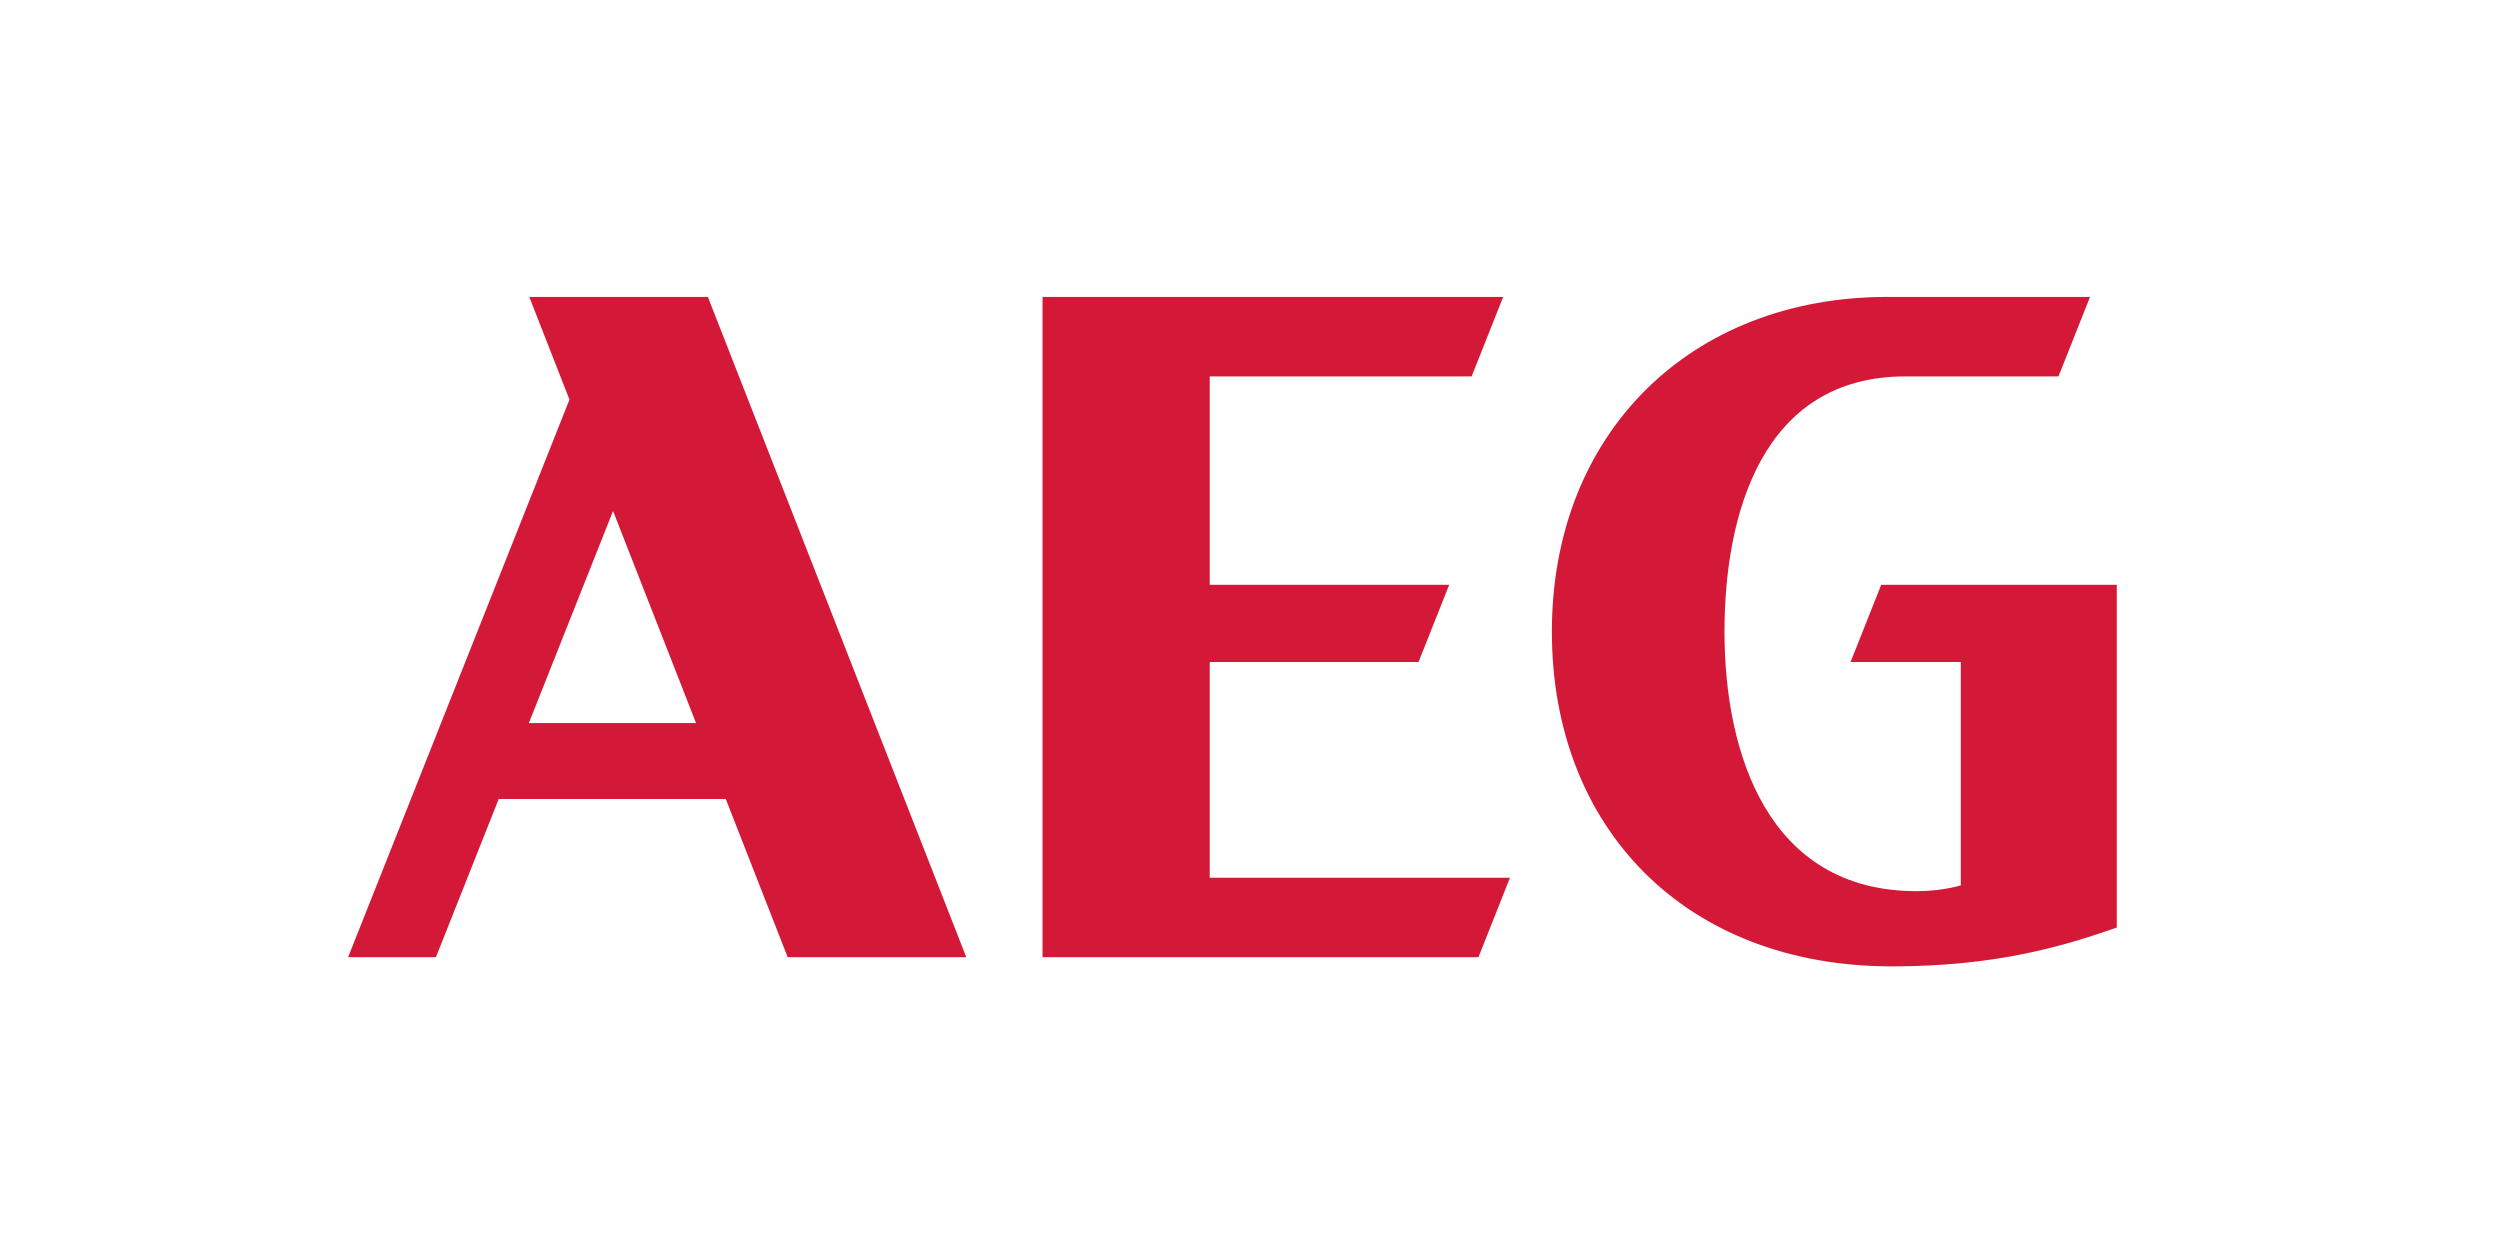 <svg xmlns="http://www.w3.org/2000/svg" xml:space="preserve" width="238" height="119"><defs><clipPath id="a" clipPathUnits="userSpaceOnUse"><path d="M0 3186.7V0h8418.9v3186.7z"/></clipPath></defs><g clip-path="url(#a)" transform="matrix(.02 0 0 -.02 33.139 92)"><path d="m860.367 1158.07 400.813 1009.72 395.16-1009.72Zm2.063 2028.63 191.27-488.73L0 43.629h417.98L716.938 796.75H1797.74l294.73-753.121h850.14L1712.52 3186.7H862.43" style="fill:#d31937;fill-opacity:1;fill-rule:nonzero;stroke:none"/><path d="M4101.41 1448.99h993.92l145.79 367.25H4101.41v992.03h1246.53l150.24 378.43H3305.47V43.629h2074.9l150.25 378.48H4101.41V1448.99" style="fill:#d31937;fill-opacity:1;fill-rule:nonzero;stroke:none"/><path d="M7151.84 1448.99h524.59V385.422c-62.78-17.203-134.63-27.352-210.74-27.313-707.17 0-914.05 655.451-914.05 1235.241 0 556.27 177.5 1214.92 861.15 1214.92h728.6l150.2 378.43h-964.34c-936.35 0-1597.24-647.04-1597.24-1593.35C5730.01 658.75 6364.78 0 7349.04 0c490.34 0 808.19 93.441 1069.86 184.738V1816.24H7297.61l-145.77-367.25" style="fill:#d31937;fill-opacity:1;fill-rule:nonzero;stroke:none"/></g></svg>